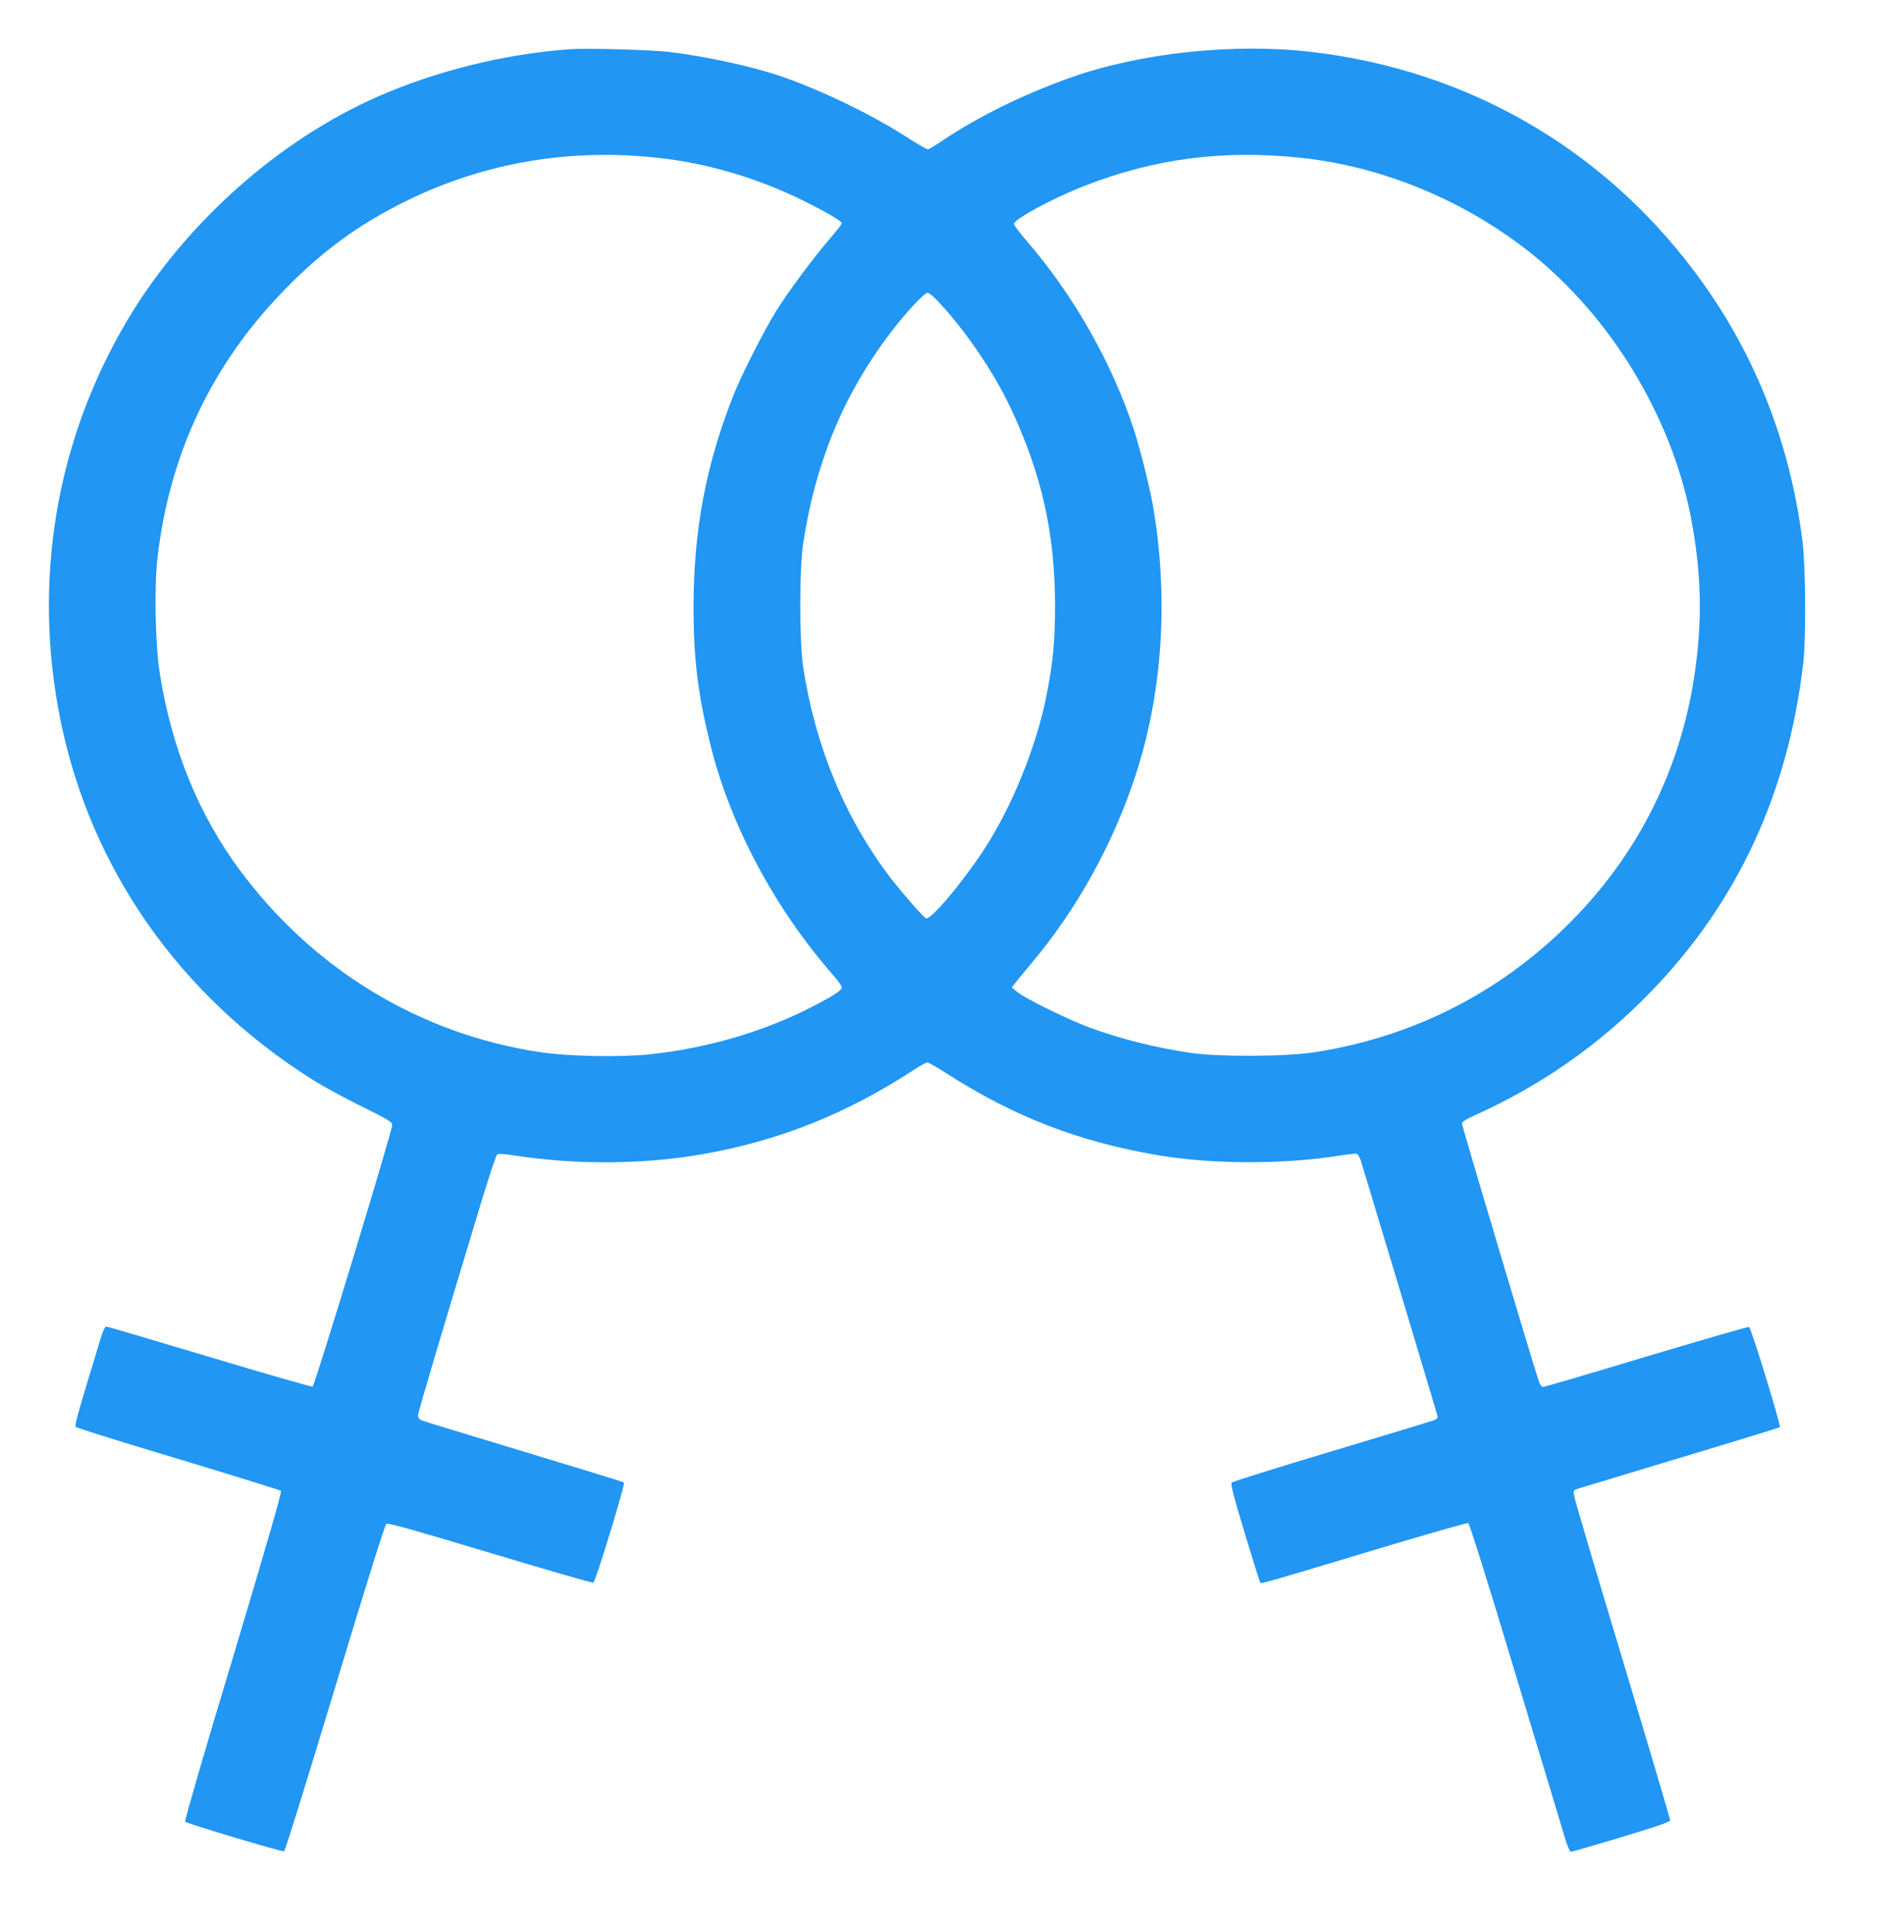<?xml version="1.0" standalone="no"?>
<!DOCTYPE svg PUBLIC "-//W3C//DTD SVG 20010904//EN"
 "http://www.w3.org/TR/2001/REC-SVG-20010904/DTD/svg10.dtd">
<svg version="1.0" xmlns="http://www.w3.org/2000/svg"
 width="1262pt" height="1280pt" viewBox="0 0 1262 1280"
 preserveAspectRatio="xMidYMid meet">
<g transform="translate(0,1280) scale(0.1,-0.1)"
fill="#2196f3" stroke="none">
<path d="M3780 12474 c-435 -31 -890 -144 -1280 -316 -660 -291 -1276 -842
-1656 -1480 -474 -798 -630 -1730 -443 -2650 199 -984 792 -1829 1669 -2381
69 -44 216 -124 328 -179 169 -83 202 -103 202 -121 0 -41 -514 -1729 -528
-1735 -8 -2 -316 86 -685 197 -370 111 -677 202 -684 201 -7 0 -24 -37 -37
-82 -164 -539 -173 -573 -162 -584 6 -6 312 -102 680 -212 368 -111 674 -206
679 -211 6 -6 -106 -394 -317 -1097 -182 -601 -324 -1090 -319 -1095 13 -13
642 -201 656 -196 7 2 158 489 337 1082 207 685 331 1082 341 1088 11 7 194
-44 688 -193 369 -111 678 -200 684 -197 14 5 213 655 203 664 -3 3 -302 95
-663 204 -361 109 -667 202 -680 208 -13 6 -23 19 -23 31 0 18 145 507 426
1435 47 154 91 285 97 292 9 10 33 9 107 -2 410 -64 854 -62 1245 5 511 88
963 267 1414 562 40 26 80 48 88 48 8 0 62 -31 121 -69 451 -290 882 -457
1409 -546 363 -61 839 -62 1217 0 48 7 93 12 100 9 7 -3 18 -22 25 -42 26 -83
500 -1659 506 -1684 6 -24 3 -29 -21 -39 -16 -6 -321 -99 -679 -206 -357 -107
-655 -200 -661 -207 -9 -8 13 -93 86 -334 54 -178 100 -326 104 -329 8 -8 42
2 773 222 325 98 597 175 605 173 8 -4 133 -401 317 -1014 168 -555 315 -1044
328 -1087 13 -42 29 -77 36 -77 7 0 157 43 335 97 242 73 322 101 322 112 0 9
-142 488 -316 1066 -174 577 -319 1066 -321 1086 -5 34 -3 36 33 47 22 6 328
99 682 206 354 106 645 196 649 199 9 10 -190 659 -204 664 -7 3 -313 -86
-681 -196 -367 -111 -675 -201 -684 -201 -11 0 -22 17 -32 48 -53 163 -506
1682 -506 1696 0 11 22 27 66 47 457 204 842 473 1184 825 575 592 912 1317
1012 2179 20 168 16 637 -5 810 -85 672 -328 1274 -724 1797 -617 815 -1503
1322 -2523 1443 -518 62 -1148 -5 -1615 -173 -311 -112 -603 -256 -837 -413
-48 -33 -92 -59 -99 -59 -6 0 -73 39 -148 87 -236 151 -576 314 -841 403 -185
62 -492 128 -725 156 -125 14 -541 26 -655 18z m583 -720 c323 -35 651 -132
952 -279 158 -78 265 -140 265 -155 0 -5 -36 -51 -80 -102 -106 -123 -268
-340 -353 -475 -76 -120 -235 -432 -286 -563 -182 -460 -264 -895 -264 -1400
-1 -344 29 -583 113 -920 132 -530 426 -1081 812 -1521 32 -37 58 -73 58 -82
0 -19 -60 -58 -205 -132 -318 -163 -688 -270 -1066 -311 -199 -21 -543 -14
-734 15 -794 120 -1498 548 -1986 1206 -275 371 -453 810 -531 1310 -29 188
-36 571 -14 760 80 691 362 1284 845 1778 252 258 493 433 807 587 514 252
1080 349 1667 284z m4262 0 c544 -58 1088 -285 1525 -634 527 -422 924 -1075
1055 -1735 73 -374 81 -697 25 -1066 -88 -582 -339 -1107 -732 -1536 -477
-520 -1087 -847 -1783 -955 -191 -30 -636 -32 -820 -5 -248 37 -461 91 -675
169 -135 49 -430 194 -479 236 l-35 29 20 25 c10 14 60 74 109 133 300 356
540 787 689 1240 183 552 224 1191 116 1805 -23 126 -84 370 -125 495 -146
444 -404 897 -714 1253 -44 52 -81 100 -81 108 0 31 259 171 470 253 463 181
922 240 1435 185z m-2419 -939 c182 -189 378 -475 491 -715 207 -438 295 -832
296 -1310 0 -241 -13 -380 -59 -610 -68 -337 -232 -738 -420 -1022 -147 -221
-345 -454 -376 -443 -17 7 -138 144 -225 255 -306 393 -510 882 -590 1415 -25
171 -25 639 0 810 80 534 266 987 574 1393 100 133 229 272 251 272 8 0 35
-20 58 -45z"/>
</g>
</svg>

